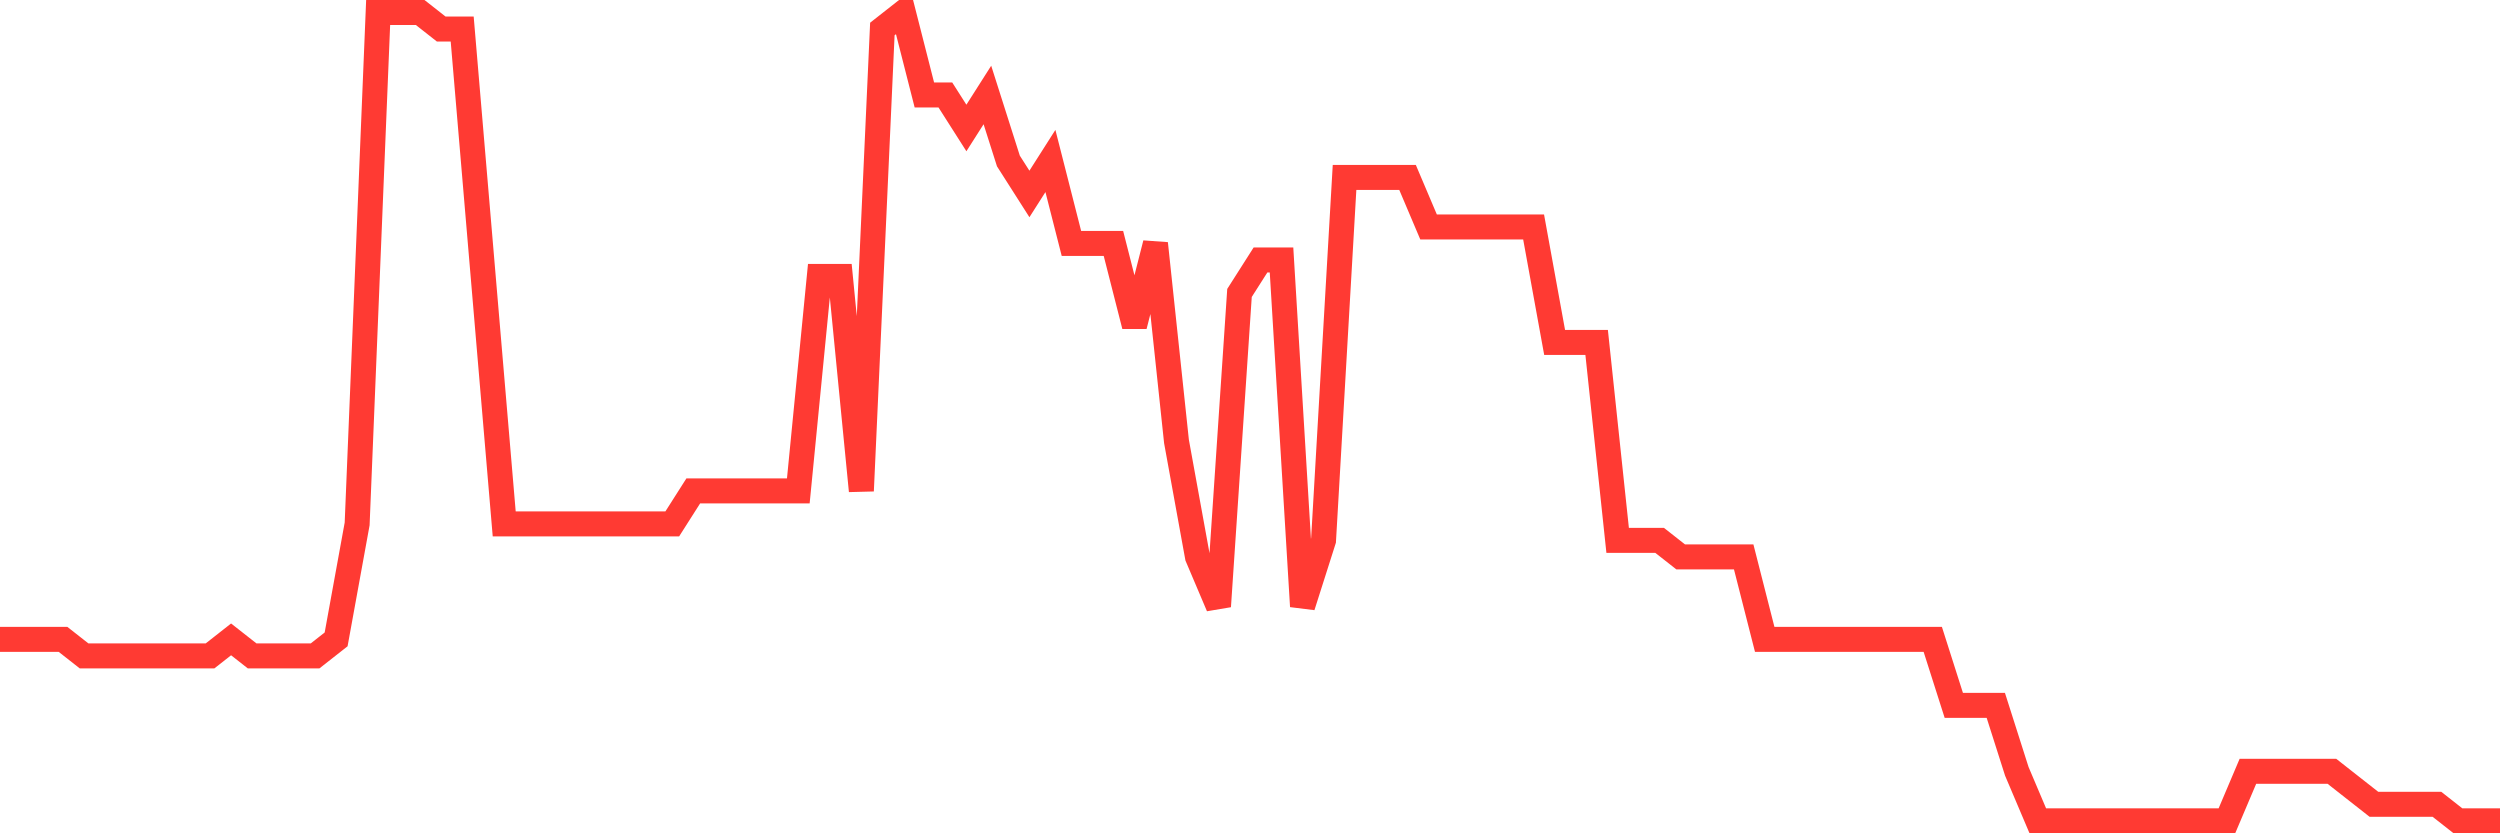 <svg
  xmlns="http://www.w3.org/2000/svg"
  xmlns:xlink="http://www.w3.org/1999/xlink"
  width="120"
  height="40"
  viewBox="0 0 120 40"
  preserveAspectRatio="none"
>
  <polyline
    points="0,30.69 1.008,30.69 2.017,30.69 3.025,30.69 4.034,31.482 5.042,31.482 6.05,31.482 7.059,31.482 8.067,31.482 9.076,31.482 10.084,31.482 11.092,30.69 12.101,31.482 13.109,31.482 14.118,31.482 15.126,31.482 16.134,30.69 17.143,25.147 18.151,0.6 19.16,0.6 20.168,0.6 21.176,1.392 22.185,1.392 23.193,13.269 24.202,25.147 25.21,25.147 26.218,25.147 27.227,25.147 28.235,25.147 29.244,25.147 30.252,25.147 31.261,25.147 32.269,25.147 33.277,23.563 34.286,23.563 35.294,23.563 36.303,23.563 37.311,23.563 38.319,23.563 39.328,13.269 40.336,13.269 41.345,23.563 42.353,1.392 43.361,0.6 44.37,4.559 45.378,4.559 46.387,6.143 47.395,4.559 48.403,7.727 49.412,9.31 50.42,7.727 51.429,11.686 52.437,11.686 53.445,11.686 54.454,15.645 55.462,11.686 56.471,21.188 57.479,26.731 58.487,29.106 59.496,14.061 60.504,12.478 61.513,12.478 62.521,29.106 63.529,25.939 64.538,8.518 65.546,8.518 66.555,8.518 67.563,8.518 68.571,10.894 69.58,10.894 70.588,10.894 71.597,10.894 72.605,10.894 73.613,10.894 74.622,16.437 75.63,16.437 76.639,16.437 77.647,25.939 78.655,25.939 79.664,25.939 80.672,26.731 81.681,26.731 82.689,26.731 83.697,26.731 84.706,30.69 85.714,30.69 86.723,30.69 87.731,30.69 88.739,30.69 89.748,30.69 90.756,30.69 91.765,30.69 92.773,30.69 93.782,33.857 94.79,33.857 95.798,33.857 96.807,37.024 97.815,39.4 98.824,39.4 99.832,39.4 100.84,39.4 101.849,39.4 102.857,39.4 103.866,39.4 104.874,39.4 105.882,39.4 106.891,39.4 107.899,37.024 108.908,37.024 109.916,37.024 110.924,37.024 111.933,37.024 112.941,37.816 113.95,38.608 114.958,38.608 115.966,38.608 116.975,38.608 117.983,39.4 118.992,39.4 120,39.4"
    fill="none"
    stroke="#ff3a33"
    stroke-width="1.2"
  >
  </polyline>
</svg>